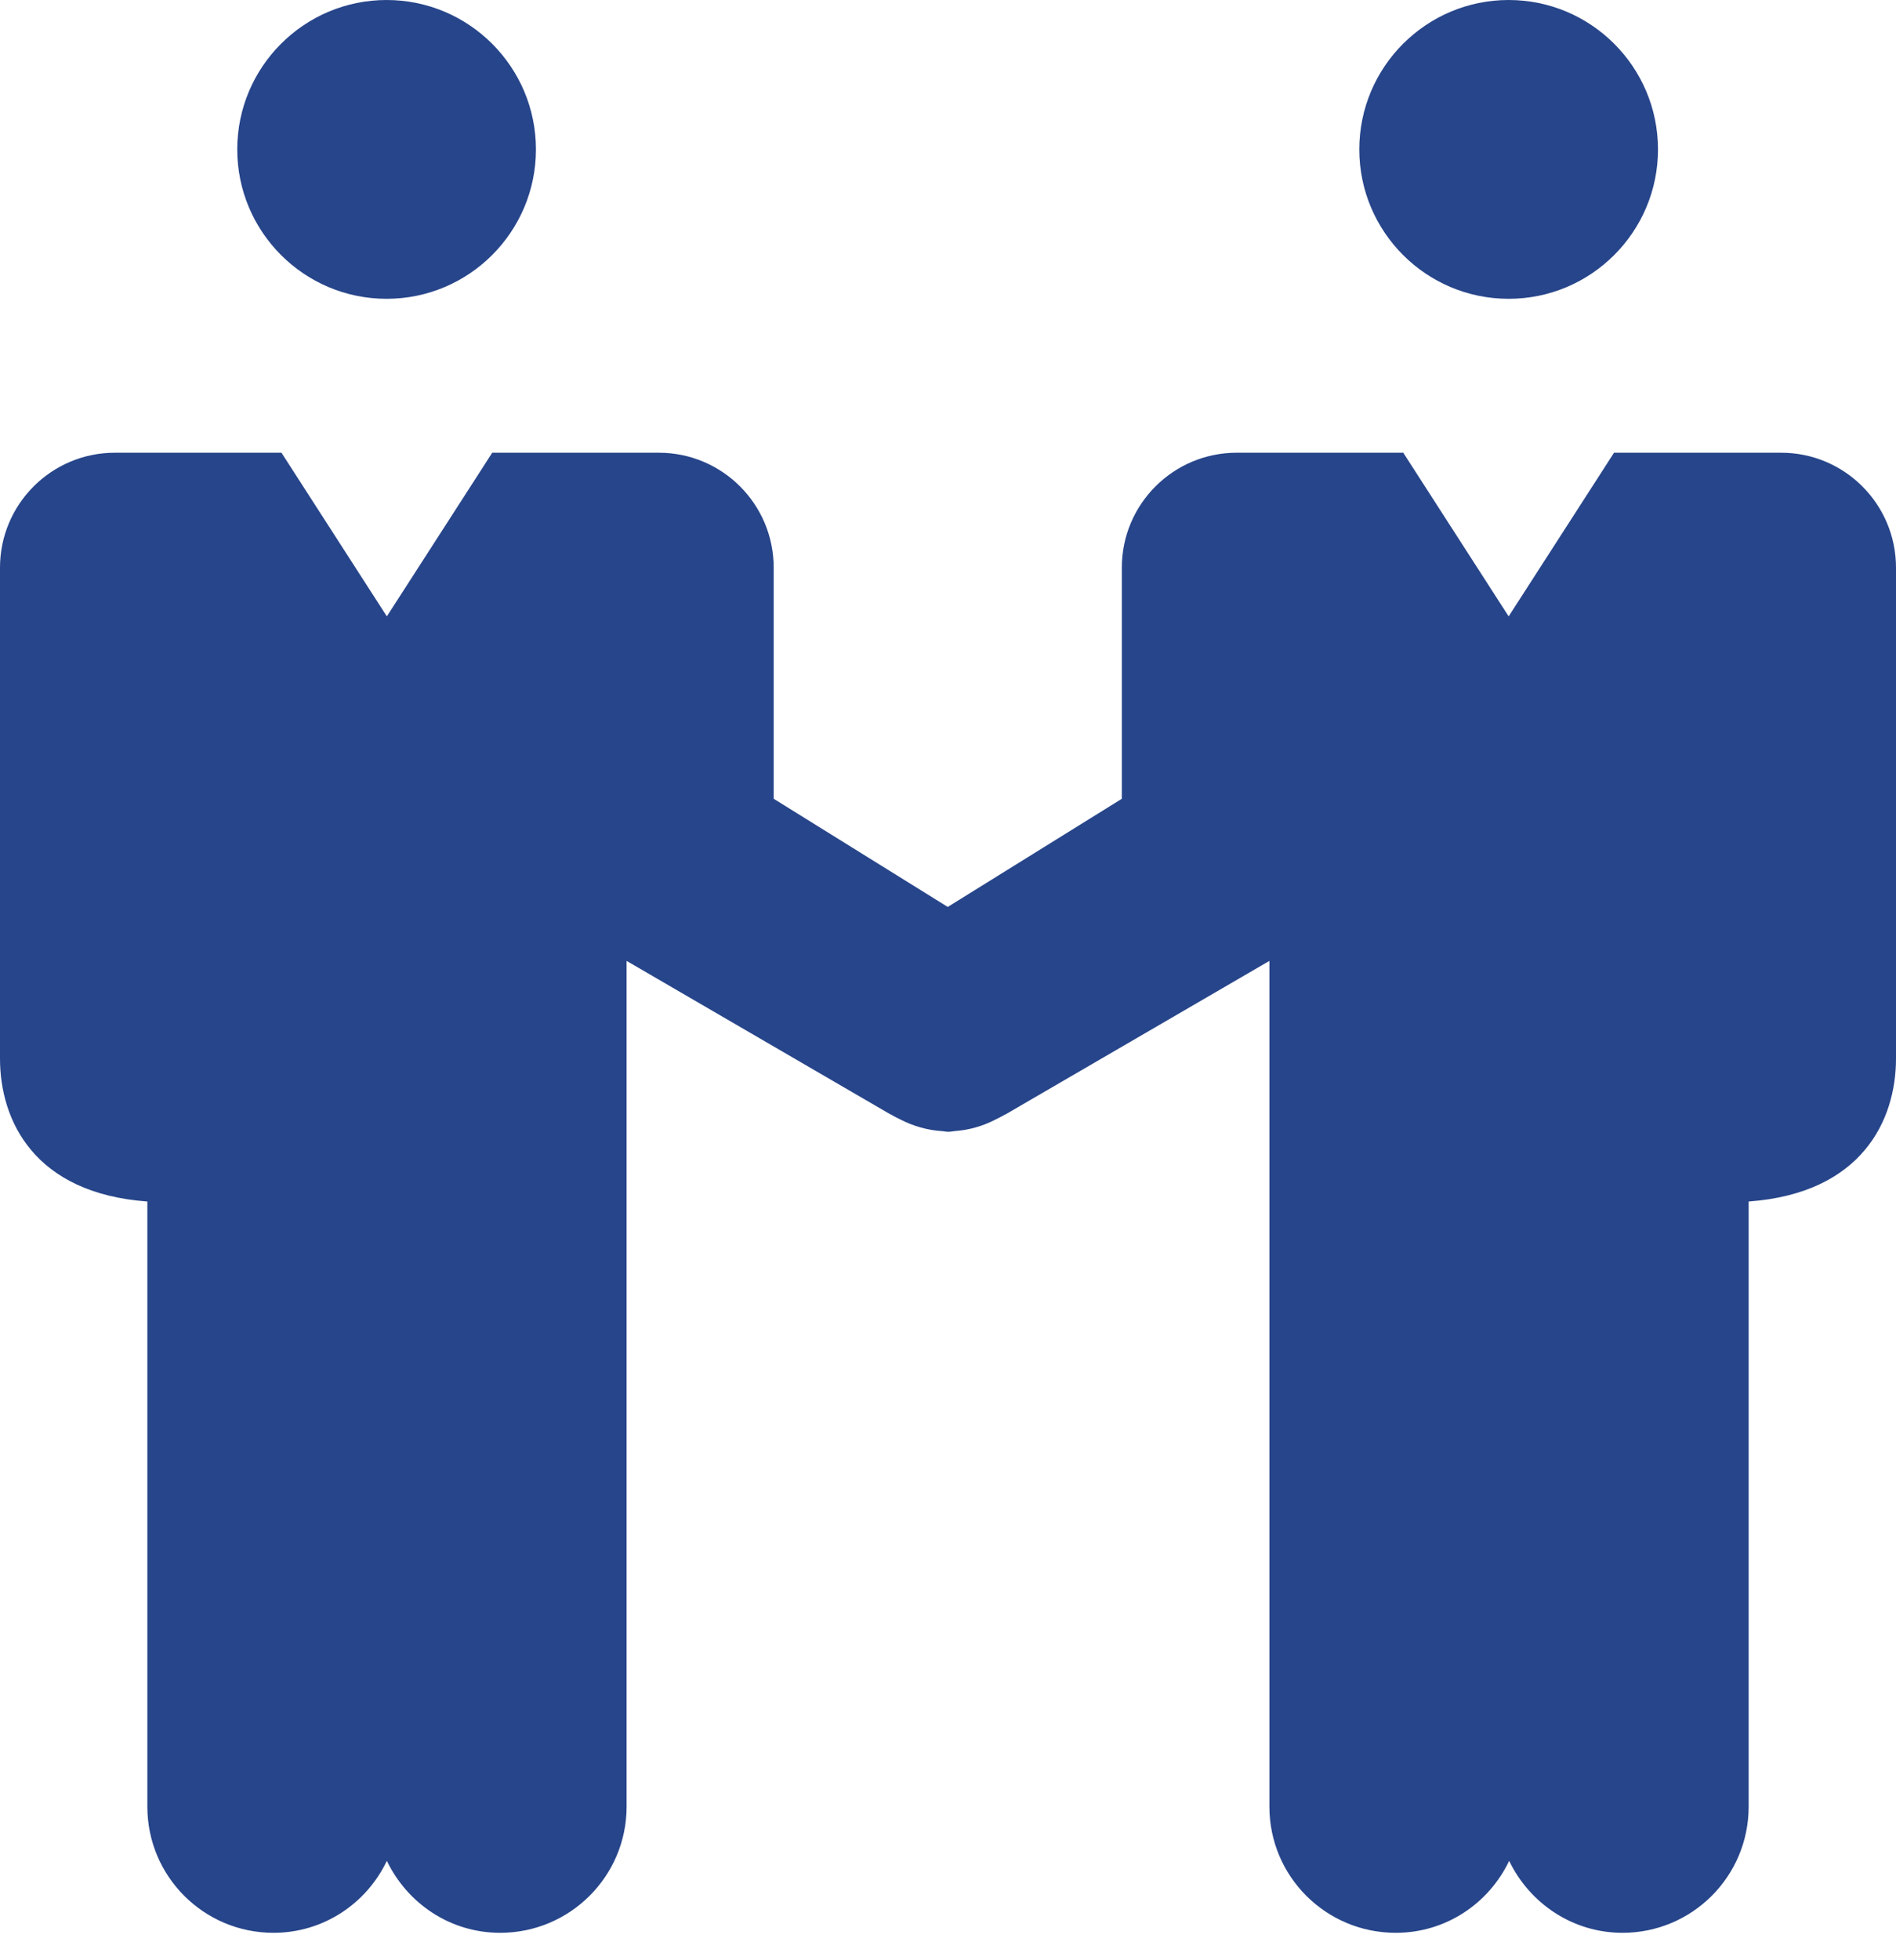 <svg width="60" height="62" viewBox="0 0 60 62" fill="none" xmlns="http://www.w3.org/2000/svg">
<path d="M12.234 9.451C14.842 9.451 16.96 7.333 16.96 4.726C16.96 2.118 14.842 0 12.234 0C9.626 0 7.508 2.118 7.508 4.726C7.508 7.333 9.626 9.451 12.234 9.451Z" fill="#27458A"/>
<path d="M47.742 9.451C50.35 9.451 52.468 7.333 52.468 4.726C52.468 2.118 50.35 0 47.742 0C45.134 0 43.016 2.118 43.016 4.726C43.016 7.333 45.134 9.451 47.742 9.451Z" fill="#27458A"/>
<path d="M51.077 14.319L47.742 19.495L44.407 14.319H39.136C37.129 14.319 35.501 15.947 35.501 17.954V25.264L29.992 28.685L24.484 25.264V17.954C24.484 15.947 22.856 14.319 20.848 14.319H15.577L12.242 19.495L8.907 14.319H3.635C1.628 14.319 0 15.947 0 17.954V33.482C0 35.442 1.083 37.742 4.663 38.002V57.142C4.663 59.346 6.449 61.132 8.654 61.132C10.242 61.132 11.602 60.2 12.242 58.856C12.89 60.2 14.241 61.132 15.83 61.132C18.035 61.132 19.829 59.346 19.829 57.142V30.392L28.174 35.244C28.174 35.244 28.19 35.244 28.198 35.252C28.301 35.316 28.404 35.363 28.514 35.418C28.917 35.624 29.352 35.742 29.779 35.774C29.85 35.774 29.929 35.797 30 35.797C30.071 35.797 30.15 35.782 30.221 35.774C30.656 35.742 31.083 35.624 31.486 35.418C31.588 35.363 31.699 35.316 31.802 35.252C31.802 35.252 31.818 35.252 31.826 35.244L40.171 30.392V57.142C40.171 59.346 41.957 61.132 44.17 61.132C45.759 61.132 47.118 60.2 47.758 58.856C48.406 60.2 49.766 61.132 51.346 61.132C53.551 61.132 55.337 59.346 55.337 57.142V38.002C58.909 37.742 60 35.442 60 33.482V17.954C60 15.947 58.372 14.319 56.365 14.319H51.077Z" fill="#27458A"/>
</svg>
